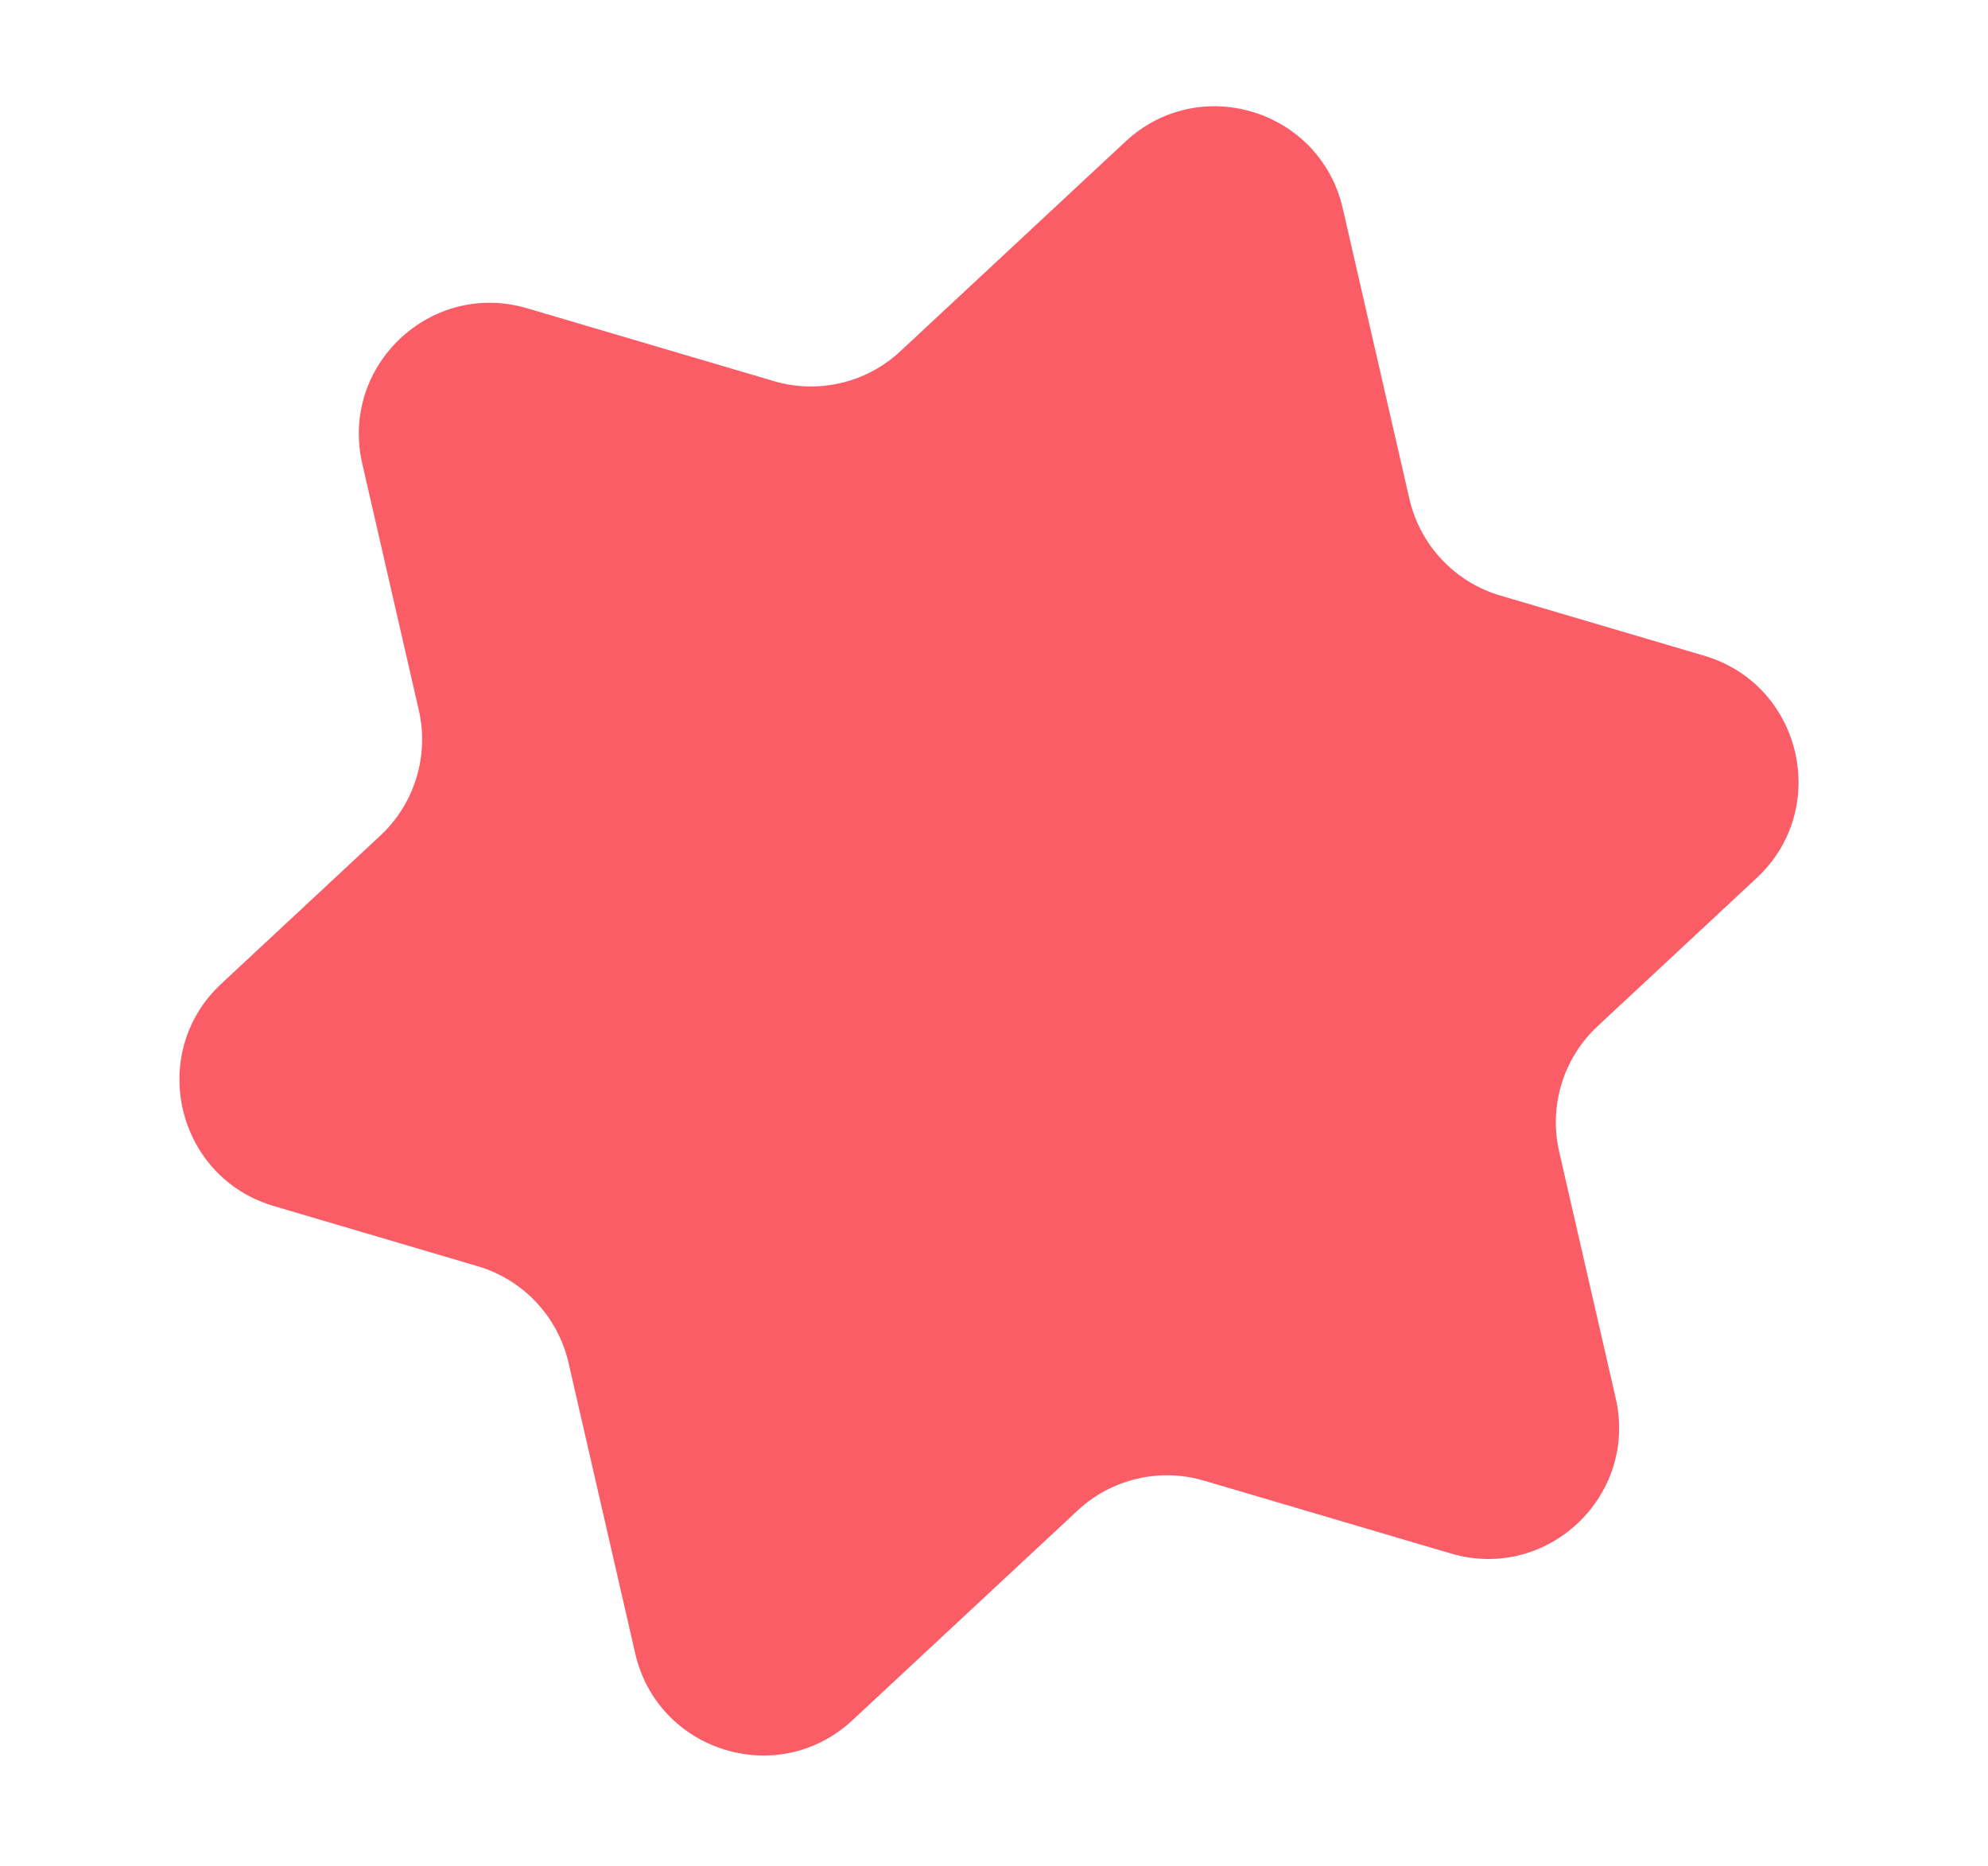<?xml version="1.0" encoding="UTF-8"?> <svg xmlns="http://www.w3.org/2000/svg" width="130" height="122" viewBox="0 0 130 122" fill="none"> <path d="M58.87 22.97C56.653 25.034 53.512 25.774 50.607 24.916L34.469 20.154C28.176 18.297 22.22 23.909 23.689 30.311L27.386 46.421C28.072 49.412 27.113 52.542 24.87 54.631L14.472 64.313C9.605 68.845 11.519 76.962 17.897 78.844L31.239 82.781C34.214 83.659 36.486 86.076 37.18 89.103L41.537 108.089C43.016 114.535 50.908 116.965 55.742 112.464L70.473 98.746C72.69 96.681 75.831 95.941 78.737 96.799L94.875 101.561C101.167 103.418 107.123 97.806 105.654 91.405L101.958 75.294C101.271 72.303 102.23 69.174 104.474 67.085L114.872 57.402C119.738 52.87 117.825 44.753 111.447 42.871L98.104 38.934C95.129 38.056 92.858 35.639 92.163 32.612L87.807 13.626C86.328 7.18 78.436 4.75 73.602 9.251L58.87 22.97Z" fill="#FB5D67"></path> </svg> 